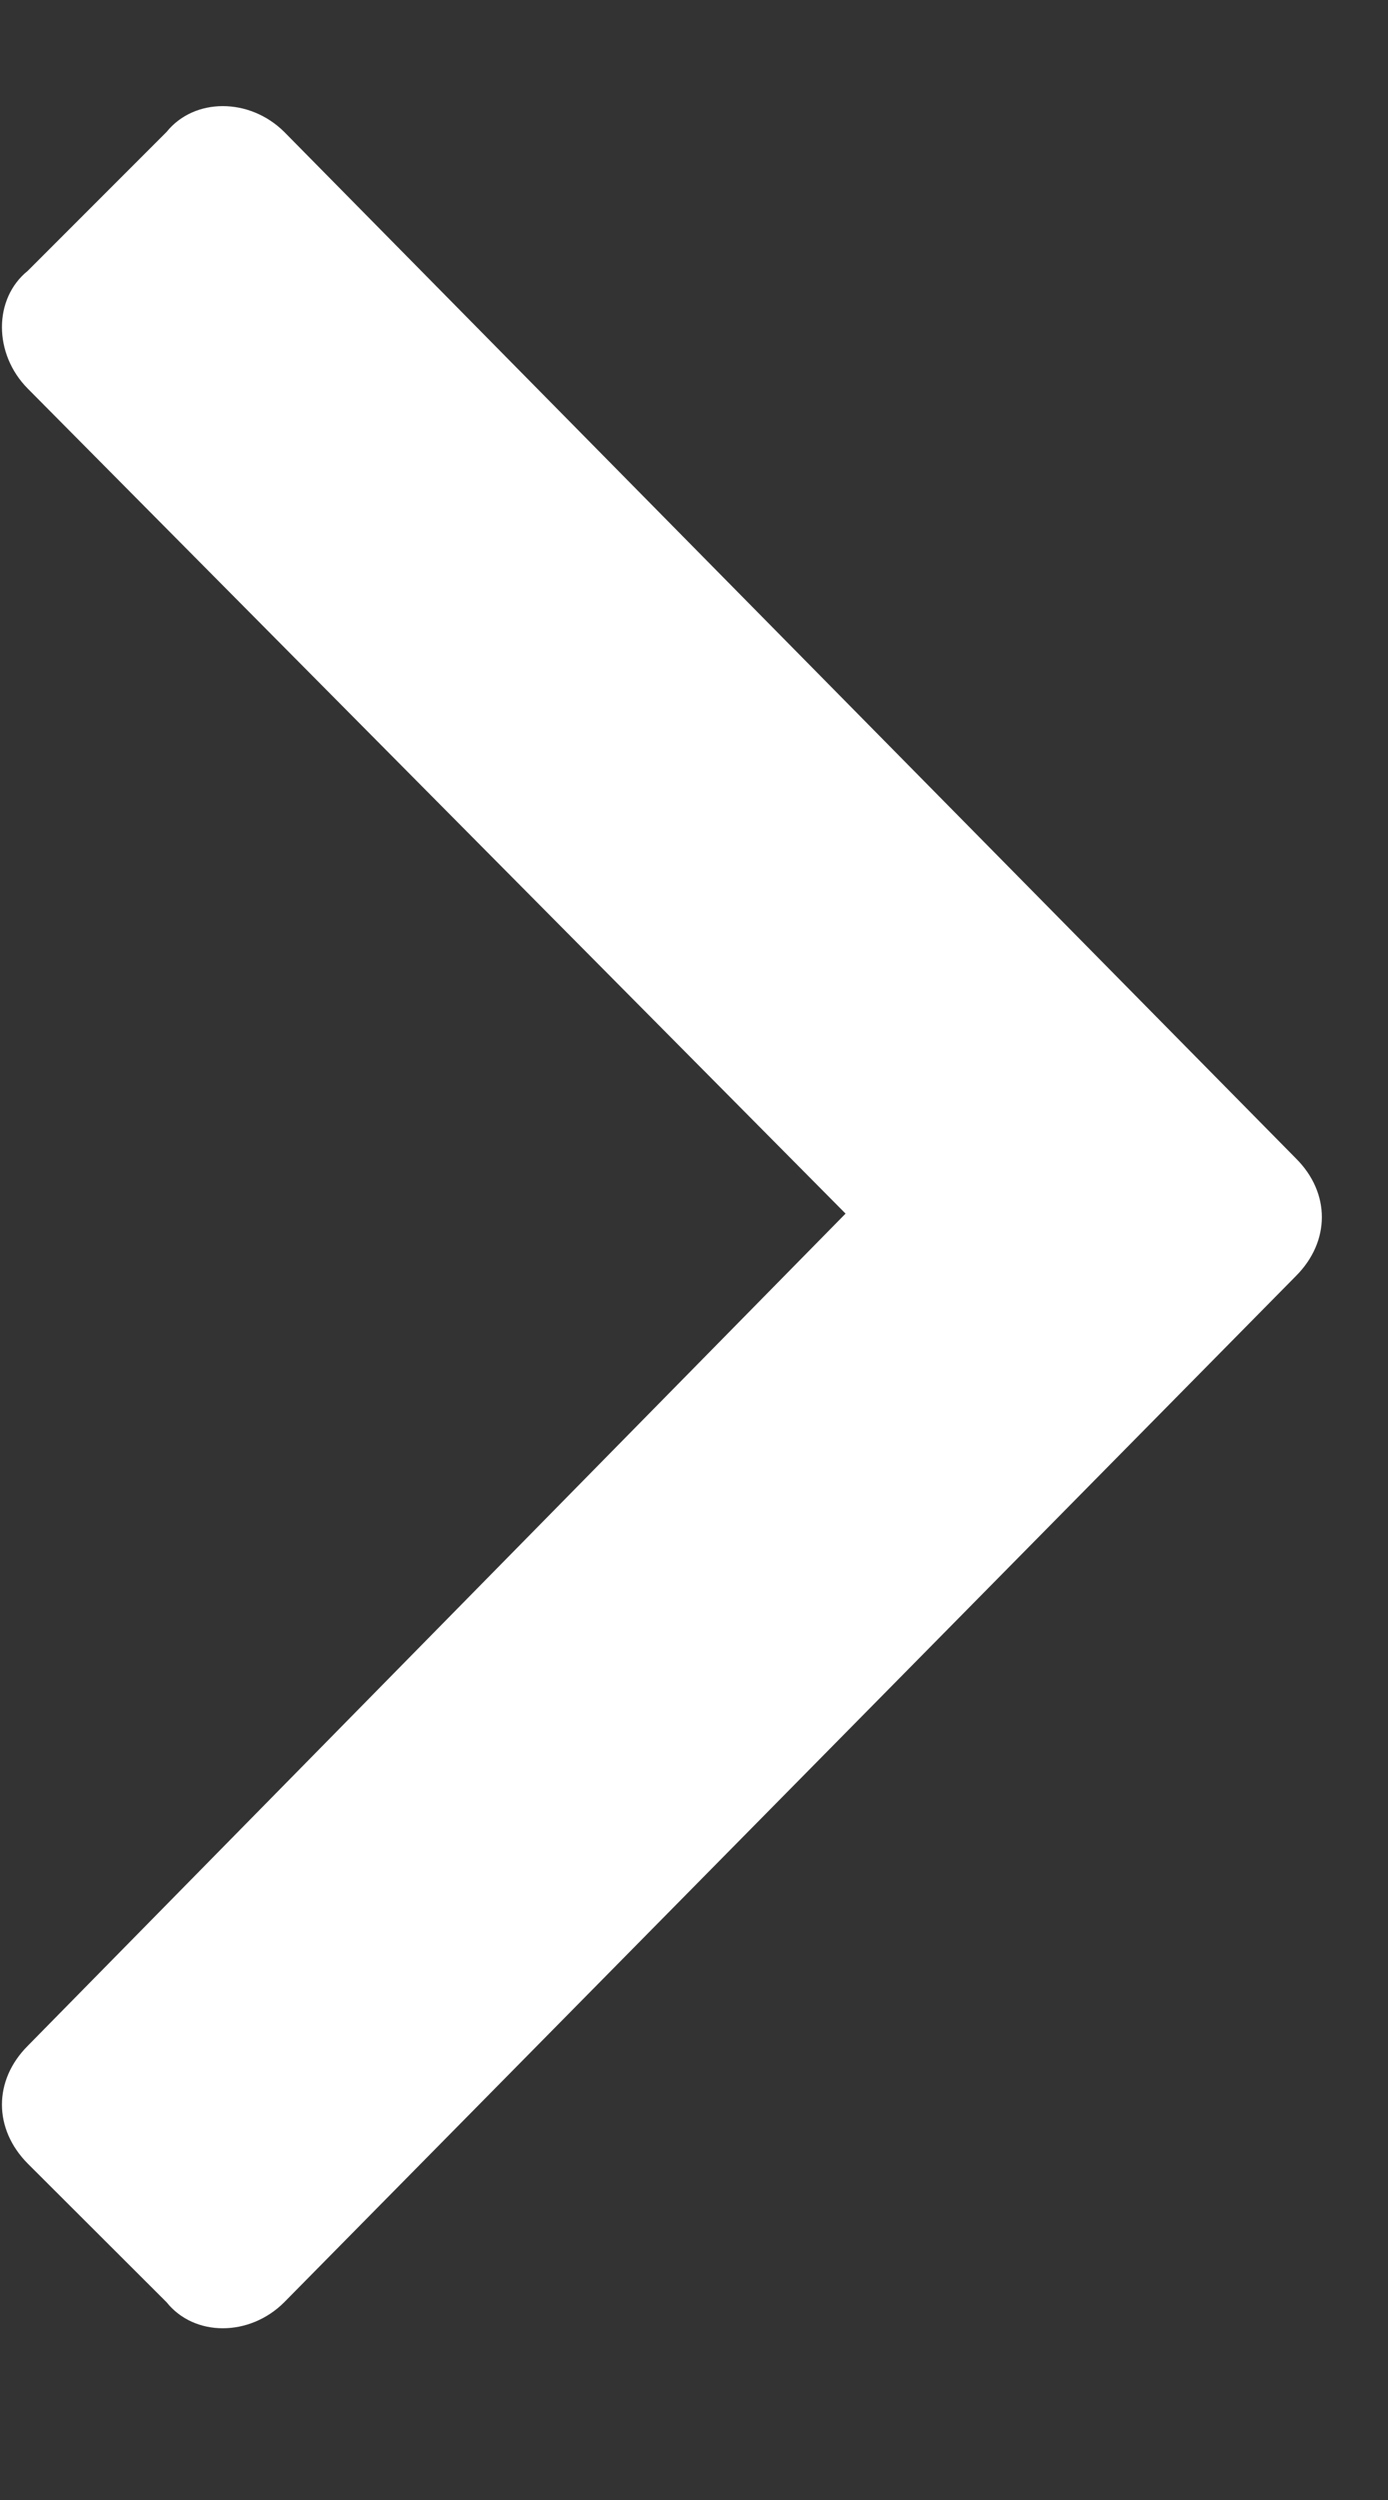 <svg width="5" height="9" viewBox="0 0 5 9" fill="none" xmlns="http://www.w3.org/2000/svg">
<rect x="0" y="0" width="5" height="9" fill="#333333" stroke="none"/>
<path d="M4.668 4.594C4.793 4.469 4.793 4.294 4.668 4.17L1.024 0.475C0.899 0.351 0.7 0.351 0.6 0.475L0.1 0.975C-0.024 1.075 -0.024 1.274 0.1 1.399L3.046 4.369L0.1 7.365C-0.024 7.489 -0.024 7.664 0.1 7.789L0.6 8.288C0.7 8.413 0.899 8.413 1.024 8.288L4.668 4.594Z" fill="white"/>
</svg>
